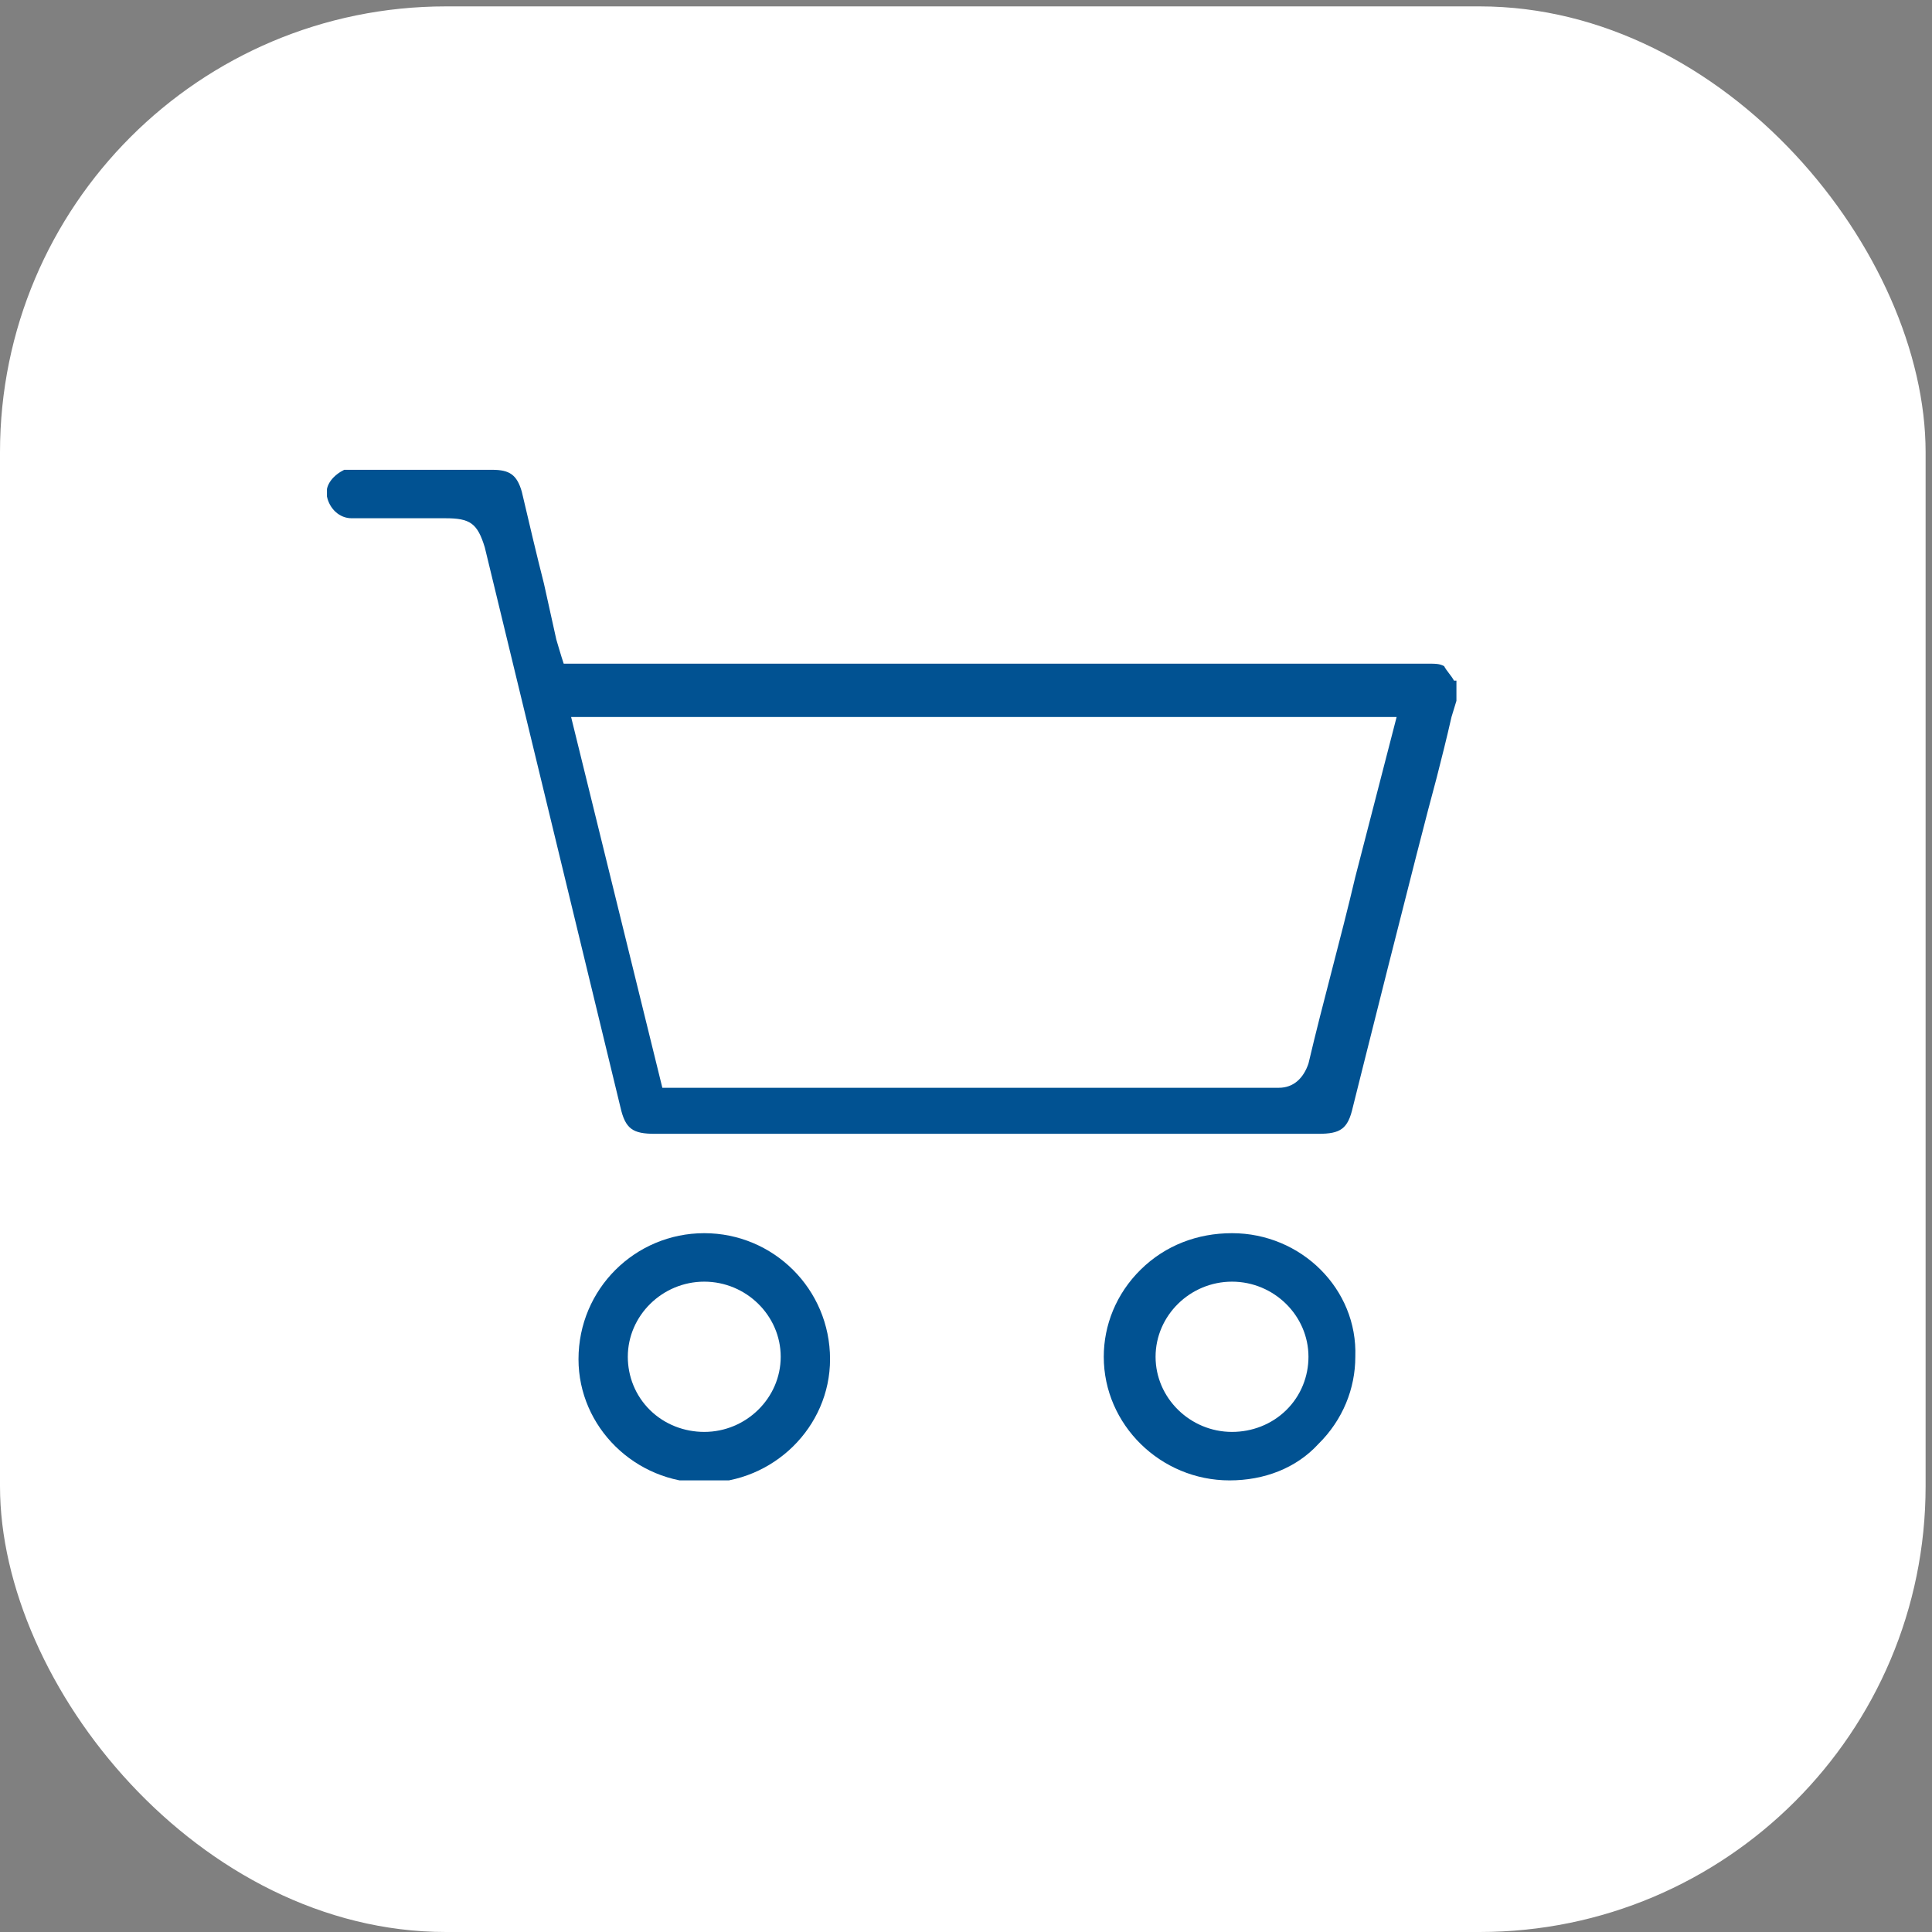 <svg width="65" height="65" viewBox="0 0 65 65" fill="none" xmlns="http://www.w3.org/2000/svg">
<rect x="0" y="0" width="65" height="65" fill="#808080" stroke="none"/>
<rect y="0.215" width="64.785" height="64.785" rx="15" fill="white"/>
<g clip-path="url(#clip0_20_536)">
<path d="M48.917 22.899C48.834 22.736 48.668 22.573 48.585 22.41C48.419 22.328 48.336 22.328 47.921 22.328H18.965C18.882 22.084 18.716 21.513 18.716 21.513L18.301 19.638C18.052 18.659 17.803 17.599 17.555 16.54C17.389 15.969 17.14 15.806 16.559 15.806H14.568H11.996C11.83 15.806 11.747 15.806 11.581 15.806C11.249 15.969 10.917 16.295 11 16.703C11.083 17.11 11.415 17.436 11.83 17.436C12.328 17.436 12.742 17.436 13.24 17.436H14.982C15.812 17.436 16.061 17.599 16.31 18.415L20.873 37.249C21.039 37.983 21.288 38.146 22.035 38.146H44.354C45.1 38.146 45.349 37.983 45.515 37.249C45.515 37.249 47.755 28.28 48.336 26.161C48.502 25.508 48.668 24.856 48.834 24.122L49.083 23.307V22.899H48.917ZM47.009 24.041L45.598 29.503C45.1 31.623 44.52 33.662 44.022 35.782C43.856 36.271 43.524 36.597 43.026 36.597C38.629 36.597 34.231 36.597 29.834 36.597H23.031C22.948 36.597 22.533 36.597 22.284 36.597L19.214 24.122H47.009V24.041Z" fill="#015292"/>
<path d="M41.45 41.489C40.288 41.489 39.21 41.897 38.38 42.712C37.55 43.528 37.135 44.588 37.135 45.648C37.135 47.931 39.044 49.806 41.367 49.806C42.528 49.806 43.607 49.398 44.354 48.583C45.183 47.767 45.598 46.708 45.598 45.648C45.681 43.365 43.773 41.489 41.45 41.489ZM41.45 43.12C42.86 43.12 44.022 44.261 44.022 45.648C44.022 46.3 43.773 46.952 43.275 47.441C42.777 47.931 42.114 48.175 41.45 48.175C40.039 48.175 38.878 47.034 38.878 45.648C38.878 44.261 40.039 43.12 41.45 43.12V42.957V43.12Z" fill="#015292"/>
<path d="M23.694 41.489C21.371 41.489 19.463 43.365 19.463 45.729C19.463 48.012 21.371 49.887 23.694 49.887C26.017 49.887 27.926 48.012 27.926 45.729C27.926 43.365 26.017 41.489 23.694 41.489ZM23.694 43.12C25.105 43.12 26.266 44.261 26.266 45.648C26.266 47.034 25.105 48.175 23.694 48.175C23.031 48.175 22.367 47.931 21.869 47.441C21.371 46.952 21.122 46.3 21.122 45.648C21.122 44.261 22.284 43.12 23.694 43.12V42.957V43.12Z" fill="#015292"/>
</g>
<defs>
<clipPath id="clip0_20_536">
<rect width="38" height="34" fill="white" transform="translate(11 15.806)"/>
</clipPath>
</defs>
</svg>
